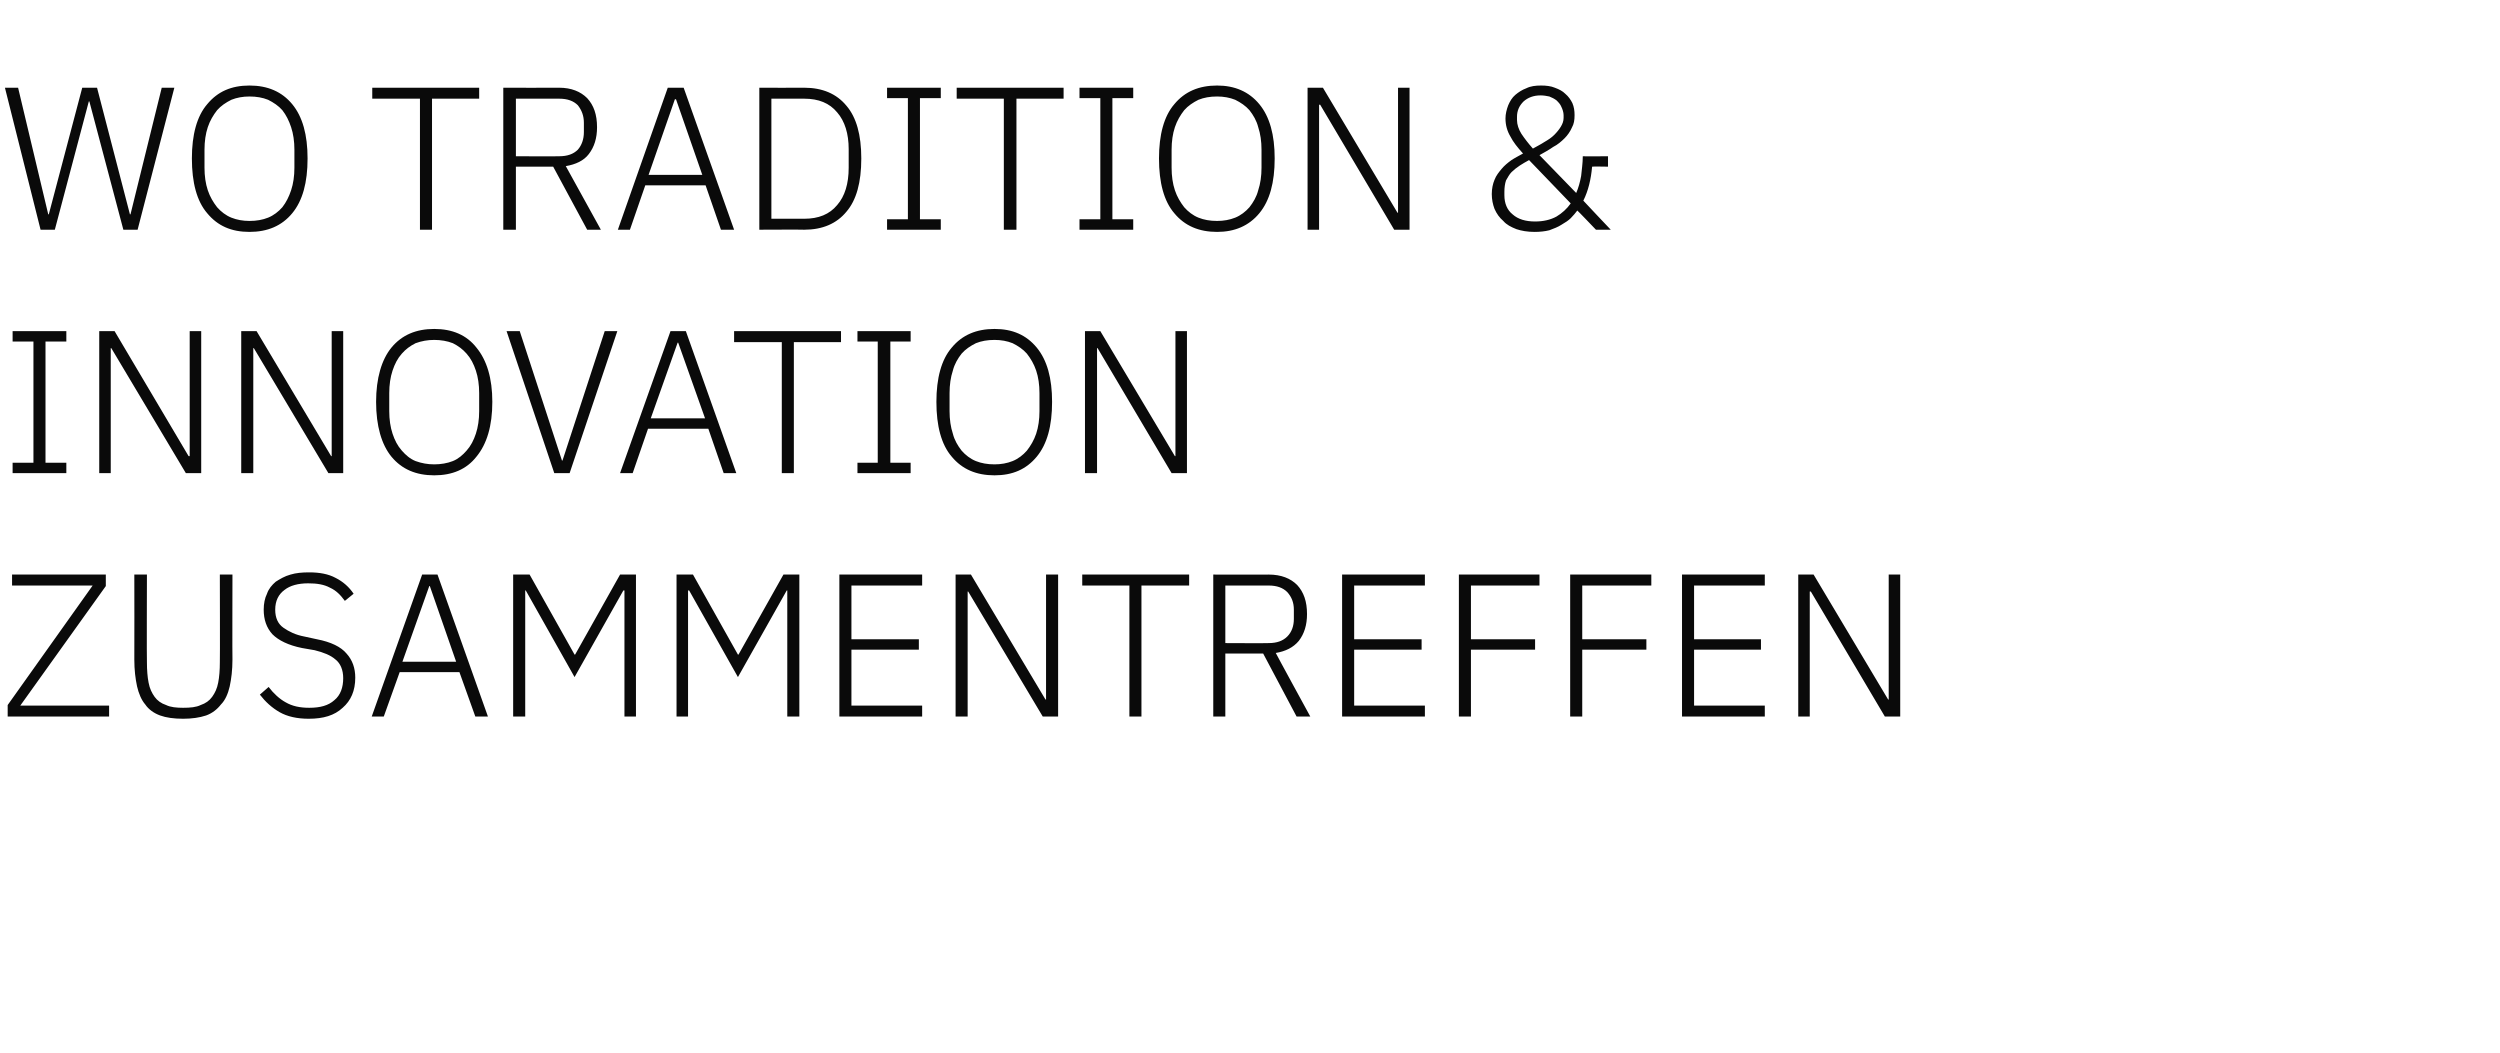 <?xml version="1.0" standalone="no"?><!DOCTYPE svg PUBLIC "-//W3C//DTD SVG 1.1//EN" "http://www.w3.org/Graphics/SVG/1.1/DTD/svg11.dtd"><svg xmlns="http://www.w3.org/2000/svg" version="1.1" width="456px" height="192.1px" viewBox="0 -13 456 192.1" style="top:-13px">  <desc>Wo Tradition &amp; Innovation zusammentreffen</desc>  <defs/>  <g id="Polygon25766">    <path d="M 19.9 117.7 L 1.4 117.7 L 1.4 115.6 L 16.9 93.8 L 2.2 93.8 L 2.2 91.8 L 19.3 91.8 L 19.3 93.9 L 3.7 115.7 L 19.9 115.7 L 19.9 117.7 Z M 26.8 91.8 C 26.8 91.8 26.75 107.81 26.8 107.8 C 26.8 109.2 26.9 110.5 27.1 111.5 C 27.3 112.6 27.7 113.4 28.2 114.1 C 28.7 114.8 29.4 115.3 30.3 115.6 C 31.1 116 32.2 116.1 33.4 116.1 C 34.7 116.1 35.8 116 36.6 115.6 C 37.5 115.3 38.2 114.8 38.7 114.1 C 39.2 113.4 39.6 112.6 39.8 111.5 C 40 110.5 40.1 109.2 40.1 107.8 C 40.14 107.81 40.1 91.8 40.1 91.8 L 42.4 91.8 C 42.4 91.8 42.36 107.3 42.4 107.3 C 42.4 109.2 42.2 110.8 41.9 112.2 C 41.6 113.5 41.1 114.7 40.3 115.5 C 39.6 116.4 38.7 117.1 37.6 117.5 C 36.4 117.9 35 118.1 33.4 118.1 C 31.7 118.1 30.3 117.9 29.2 117.5 C 28.1 117.1 27.1 116.4 26.5 115.5 C 25.8 114.7 25.3 113.5 25 112.2 C 24.7 110.8 24.5 109.2 24.5 107.3 C 24.53 107.3 24.5 91.8 24.5 91.8 L 26.8 91.8 Z M 56.3 118.1 C 54.2 118.1 52.4 117.7 51 116.9 C 49.6 116.1 48.4 115 47.4 113.7 C 47.4 113.7 49 112.3 49 112.3 C 49.9 113.5 51 114.5 52.1 115.1 C 53.3 115.8 54.7 116.1 56.4 116.1 C 58.4 116.1 59.9 115.7 61 114.7 C 62.1 113.8 62.6 112.4 62.6 110.7 C 62.6 109.2 62.1 108 61.2 107.3 C 60.3 106.5 59 106 57.4 105.6 C 57.4 105.6 55.1 105.2 55.1 105.2 C 52.6 104.7 50.8 103.8 49.7 102.7 C 48.6 101.5 48.1 100 48.1 98.2 C 48.1 97.1 48.3 96.1 48.7 95.3 C 49 94.4 49.6 93.7 50.3 93.1 C 51.1 92.6 51.9 92.1 53 91.8 C 54 91.5 55.1 91.4 56.4 91.4 C 58.3 91.4 59.9 91.7 61.2 92.4 C 62.6 93.1 63.7 94.1 64.5 95.3 C 64.5 95.3 62.9 96.6 62.9 96.6 C 62.1 95.5 61.3 94.7 60.2 94.2 C 59.1 93.6 57.8 93.4 56.2 93.4 C 54.4 93.4 52.9 93.8 51.9 94.6 C 50.8 95.4 50.2 96.6 50.2 98.2 C 50.2 99.7 50.7 100.8 51.7 101.5 C 52.7 102.2 53.9 102.8 55.5 103.1 C 55.5 103.1 57.8 103.6 57.8 103.6 C 60.4 104.1 62.2 105 63.2 106.2 C 64.3 107.4 64.8 108.9 64.8 110.6 C 64.8 113 64 114.8 62.5 116.1 C 61 117.5 59 118.1 56.3 118.1 Z M 86.7 117.7 L 83.8 109.6 L 72.9 109.6 L 70 117.7 L 67.8 117.7 L 77 91.8 L 79.8 91.8 L 89 117.7 L 86.7 117.7 Z M 78.4 93.9 L 78.3 93.9 L 73.4 107.7 L 83.2 107.7 L 78.4 93.9 Z M 113.9 94.7 L 113.7 94.7 L 104.8 110.5 L 95.9 94.7 L 95.8 94.7 L 95.8 117.7 L 93.6 117.7 L 93.6 91.8 L 96.6 91.8 L 104.8 106.4 L 104.9 106.4 L 113.1 91.8 L 116 91.8 L 116 117.7 L 113.9 117.7 L 113.9 94.7 Z M 143.6 94.7 L 143.5 94.7 L 134.6 110.5 L 125.7 94.7 L 125.5 94.7 L 125.5 117.7 L 123.4 117.7 L 123.4 91.8 L 126.4 91.8 L 134.6 106.4 L 134.7 106.4 L 142.9 91.8 L 145.8 91.8 L 145.8 117.7 L 143.6 117.7 L 143.6 94.7 Z M 153.1 117.7 L 153.1 91.8 L 168.2 91.8 L 168.2 93.8 L 155.3 93.8 L 155.3 103.6 L 167.6 103.6 L 167.6 105.5 L 155.3 105.5 L 155.3 115.7 L 168.2 115.7 L 168.2 117.7 L 153.1 117.7 Z M 176.6 94.9 L 176.5 94.9 L 176.5 117.7 L 174.3 117.7 L 174.3 91.8 L 177.1 91.8 L 190.7 114.6 L 190.8 114.6 L 190.8 91.8 L 193 91.8 L 193 117.7 L 190.2 117.7 L 176.6 94.9 Z M 208.2 93.8 L 208.2 117.7 L 206 117.7 L 206 93.8 L 197.4 93.8 L 197.4 91.8 L 216.9 91.8 L 216.9 93.8 L 208.2 93.8 Z M 223.5 117.7 L 221.3 117.7 L 221.3 91.8 C 221.3 91.8 231.43 91.83 231.4 91.8 C 233.7 91.8 235.4 92.5 236.6 93.7 C 237.8 95 238.4 96.7 238.4 99 C 238.4 101 237.9 102.6 236.9 103.9 C 235.9 105.1 234.5 105.8 232.7 106.1 C 232.65 106.08 239 117.7 239 117.7 L 236.5 117.7 L 230.4 106.2 L 223.5 106.2 L 223.5 117.7 Z M 231.4 104.3 C 232.9 104.3 234 103.9 234.8 103.1 C 235.6 102.3 236 101.2 236 99.9 C 236 99.9 236 98.2 236 98.2 C 236 96.9 235.6 95.9 234.8 95 C 234 94.2 232.9 93.8 231.4 93.8 C 231.43 93.79 223.5 93.8 223.5 93.8 L 223.5 104.3 C 223.5 104.3 231.43 104.34 231.4 104.3 Z M 244.8 117.7 L 244.8 91.8 L 259.9 91.8 L 259.9 93.8 L 247 93.8 L 247 103.6 L 259.3 103.6 L 259.3 105.5 L 247 105.5 L 247 115.7 L 259.9 115.7 L 259.9 117.7 L 244.8 117.7 Z M 266.1 117.7 L 266.1 91.8 L 280.8 91.8 L 280.8 93.8 L 268.3 93.8 L 268.3 103.6 L 280 103.6 L 280 105.5 L 268.3 105.5 L 268.3 117.7 L 266.1 117.7 Z M 286.4 117.7 L 286.4 91.8 L 301.2 91.8 L 301.2 93.8 L 288.6 93.8 L 288.6 103.6 L 300.3 103.6 L 300.3 105.5 L 288.6 105.5 L 288.6 117.7 L 286.4 117.7 Z M 306.8 117.7 L 306.8 91.8 L 321.9 91.8 L 321.9 93.8 L 309 93.8 L 309 103.6 L 321.2 103.6 L 321.2 105.5 L 309 105.5 L 309 115.7 L 321.9 115.7 L 321.9 117.7 L 306.8 117.7 Z M 330.3 94.9 L 330.1 94.9 L 330.1 117.7 L 328 117.7 L 328 91.8 L 330.8 91.8 L 344.4 114.6 L 344.5 114.6 L 344.5 91.8 L 346.6 91.8 L 346.6 117.7 L 343.8 117.7 L 330.3 94.9 Z " stroke="none" fill="#0a0a0a"/>  </g>  <g id="Polygon25765">    <path d="M 2.3 73.3 L 2.3 71.4 L 6.1 71.4 L 6.1 49.3 L 2.3 49.3 L 2.3 47.4 L 12.1 47.4 L 12.1 49.3 L 8.3 49.3 L 8.3 71.4 L 12.1 71.4 L 12.1 73.3 L 2.3 73.3 Z M 20.3 50.5 L 20.2 50.5 L 20.2 73.3 L 18.1 73.3 L 18.1 47.4 L 20.9 47.4 L 34.4 70.2 L 34.6 70.2 L 34.6 47.4 L 36.7 47.4 L 36.7 73.3 L 33.9 73.3 L 20.3 50.5 Z M 46.3 50.5 L 46.2 50.5 L 46.2 73.3 L 44 73.3 L 44 47.4 L 46.8 47.4 L 60.4 70.2 L 60.5 70.2 L 60.5 47.4 L 62.6 47.4 L 62.6 73.3 L 59.9 73.3 L 46.3 50.5 Z M 79.2 73.7 C 75.9 73.7 73.3 72.6 71.4 70.3 C 69.6 68.1 68.6 64.7 68.6 60.3 C 68.6 56 69.6 52.6 71.4 50.4 C 73.3 48.1 75.9 47 79.2 47 C 82.5 47 85.1 48.1 86.9 50.4 C 88.8 52.7 89.8 56 89.8 60.3 C 89.8 64.7 88.8 68 86.9 70.3 C 85.1 72.6 82.5 73.7 79.2 73.7 Z M 79.2 71.7 C 80.4 71.7 81.6 71.5 82.6 71.1 C 83.6 70.7 84.4 70 85.1 69.2 C 85.9 68.3 86.4 67.3 86.8 66.1 C 87.2 64.9 87.4 63.5 87.4 62 C 87.4 62 87.4 58.7 87.4 58.7 C 87.4 57.2 87.2 55.8 86.8 54.6 C 86.4 53.4 85.9 52.4 85.1 51.5 C 84.4 50.7 83.6 50.1 82.6 49.6 C 81.6 49.2 80.4 49 79.2 49 C 78 49 76.9 49.2 75.8 49.6 C 74.8 50.1 74 50.7 73.3 51.5 C 72.5 52.4 72 53.4 71.6 54.6 C 71.2 55.8 71 57.2 71 58.7 C 71 58.7 71 62 71 62 C 71 63.5 71.2 64.9 71.6 66.1 C 72 67.3 72.5 68.3 73.3 69.2 C 74 70 74.8 70.7 75.8 71.1 C 76.9 71.5 78 71.7 79.2 71.7 Z M 101.1 73.3 L 92.4 47.4 L 94.8 47.4 L 102.5 71 L 102.6 71 L 110.3 47.4 L 112.6 47.4 L 103.9 73.3 L 101.1 73.3 Z M 132 73.3 L 129.2 65.2 L 118.2 65.2 L 115.4 73.3 L 113.1 73.3 L 122.3 47.4 L 125.1 47.4 L 134.3 73.3 L 132 73.3 Z M 123.7 49.5 L 123.6 49.5 L 118.7 63.3 L 128.6 63.3 L 123.7 49.5 Z M 144.8 49.4 L 144.8 73.3 L 142.6 73.3 L 142.6 49.4 L 133.9 49.4 L 133.9 47.4 L 153.4 47.4 L 153.4 49.4 L 144.8 49.4 Z M 156.4 73.3 L 156.4 71.4 L 160.1 71.4 L 160.1 49.3 L 156.4 49.3 L 156.4 47.4 L 166.1 47.4 L 166.1 49.3 L 162.4 49.3 L 162.4 71.4 L 166.1 71.4 L 166.1 73.3 L 156.4 73.3 Z M 181.4 73.7 C 178.1 73.7 175.5 72.6 173.6 70.3 C 171.7 68.1 170.8 64.7 170.8 60.3 C 170.8 56 171.7 52.6 173.6 50.4 C 175.5 48.1 178.1 47 181.4 47 C 184.7 47 187.2 48.1 189.1 50.4 C 191 52.7 191.9 56 191.9 60.3 C 191.9 64.7 191 68 189.1 70.3 C 187.2 72.6 184.7 73.7 181.4 73.7 Z M 181.4 71.7 C 182.6 71.7 183.7 71.5 184.7 71.1 C 185.7 70.7 186.6 70 187.3 69.2 C 188 68.3 188.6 67.3 189 66.1 C 189.4 64.9 189.6 63.5 189.6 62 C 189.6 62 189.6 58.7 189.6 58.7 C 189.6 57.2 189.4 55.8 189 54.6 C 188.6 53.4 188 52.4 187.3 51.5 C 186.6 50.7 185.7 50.1 184.7 49.6 C 183.7 49.2 182.6 49 181.4 49 C 180.1 49 179 49.2 178 49.6 C 177 50.1 176.1 50.7 175.4 51.5 C 174.7 52.4 174.1 53.4 173.8 54.6 C 173.4 55.8 173.2 57.2 173.2 58.7 C 173.2 58.7 173.2 62 173.2 62 C 173.2 63.5 173.4 64.9 173.8 66.1 C 174.1 67.3 174.7 68.3 175.4 69.2 C 176.1 70 177 70.7 178 71.1 C 179 71.5 180.1 71.7 181.4 71.7 Z M 200.2 50.5 L 200.1 50.5 L 200.1 73.3 L 197.9 73.3 L 197.9 47.4 L 200.7 47.4 L 214.3 70.2 L 214.4 70.2 L 214.4 47.4 L 216.5 47.4 L 216.5 73.3 L 213.7 73.3 L 200.2 50.5 Z " stroke="none" fill="#0a0a0a"/>  </g>  <g id="Polygon25764">    <path d="M 7.4 28.9 L 0.9 3 L 3.3 3 L 8.8 26.1 L 8.9 26.1 L 15 3 L 17.7 3 L 23.7 26.1 L 23.8 26.1 L 29.5 3 L 31.8 3 L 25.1 28.9 L 22.5 28.9 L 16.3 5.5 L 16.2 5.5 L 10 28.9 L 7.4 28.9 Z M 45.5 29.3 C 42.2 29.3 39.7 28.2 37.8 25.9 C 35.9 23.7 35 20.3 35 15.9 C 35 11.6 35.9 8.2 37.8 6 C 39.7 3.7 42.2 2.6 45.5 2.6 C 48.8 2.6 51.4 3.7 53.3 6 C 55.2 8.3 56.1 11.6 56.1 15.9 C 56.1 20.3 55.2 23.6 53.3 25.9 C 51.4 28.2 48.8 29.3 45.5 29.3 Z M 45.5 27.3 C 46.8 27.3 47.9 27.1 48.9 26.7 C 49.9 26.3 50.8 25.6 51.5 24.8 C 52.2 23.9 52.7 22.9 53.1 21.7 C 53.5 20.5 53.7 19.1 53.7 17.6 C 53.7 17.6 53.7 14.3 53.7 14.3 C 53.7 12.8 53.5 11.4 53.1 10.2 C 52.7 9 52.2 8 51.5 7.1 C 50.8 6.3 49.9 5.7 48.9 5.2 C 47.9 4.8 46.8 4.6 45.5 4.6 C 44.3 4.6 43.2 4.8 42.2 5.2 C 41.2 5.7 40.3 6.3 39.6 7.1 C 38.9 8 38.3 9 37.9 10.2 C 37.5 11.4 37.3 12.8 37.3 14.3 C 37.3 14.3 37.3 17.6 37.3 17.6 C 37.3 19.1 37.5 20.5 37.9 21.7 C 38.3 22.9 38.9 23.9 39.6 24.8 C 40.3 25.6 41.2 26.3 42.2 26.7 C 43.2 27.1 44.3 27.3 45.5 27.3 Z M 78.8 5 L 78.8 28.9 L 76.6 28.9 L 76.6 5 L 67.9 5 L 67.9 3 L 87.4 3 L 87.4 5 L 78.8 5 Z M 94.1 28.9 L 91.8 28.9 L 91.8 3 C 91.8 3 101.97 3.03 102 3 C 104.2 3 105.9 3.7 107.1 4.9 C 108.3 6.2 108.9 7.9 108.9 10.2 C 108.9 12.2 108.4 13.8 107.4 15.1 C 106.5 16.3 105 17 103.2 17.3 C 103.19 17.28 109.6 28.9 109.6 28.9 L 107.1 28.9 L 100.9 17.4 L 94.1 17.4 L 94.1 28.9 Z M 102 15.5 C 103.5 15.5 104.6 15.1 105.4 14.3 C 106.1 13.5 106.5 12.4 106.5 11.1 C 106.5 11.1 106.5 9.4 106.5 9.4 C 106.5 8.1 106.1 7.1 105.4 6.2 C 104.6 5.4 103.5 5 102 5 C 101.97 4.99 94.1 5 94.1 5 L 94.1 15.5 C 94.1 15.5 101.97 15.54 102 15.5 Z M 131.5 28.9 L 128.7 20.8 L 117.7 20.8 L 114.9 28.9 L 112.7 28.9 L 121.8 3 L 124.7 3 L 133.9 28.9 L 131.5 28.9 Z M 123.3 5.1 L 123.1 5.1 L 118.3 18.9 L 128.1 18.9 L 123.3 5.1 Z M 138.5 3 C 138.5 3 146.7 3.03 146.7 3 C 150 3 152.6 4.1 154.4 6.3 C 156.2 8.4 157.1 11.6 157.1 15.9 C 157.1 20.3 156.2 23.5 154.4 25.6 C 152.6 27.8 150 28.9 146.7 28.9 C 146.7 28.86 138.5 28.9 138.5 28.9 L 138.5 3 Z M 146.7 26.9 C 149.3 26.9 151.3 26.1 152.7 24.4 C 154.1 22.8 154.8 20.5 154.8 17.6 C 154.8 17.6 154.8 14.2 154.8 14.2 C 154.8 11.4 154.1 9.1 152.7 7.5 C 151.3 5.8 149.3 5 146.7 5 C 146.74 4.99 140.7 5 140.7 5 L 140.7 26.9 C 140.7 26.9 146.74 26.9 146.7 26.9 Z M 161.8 28.9 L 161.8 27 L 165.6 27 L 165.6 4.9 L 161.8 4.9 L 161.8 3 L 171.6 3 L 171.6 4.9 L 167.8 4.9 L 167.8 27 L 171.6 27 L 171.6 28.9 L 161.8 28.9 Z M 185.4 5 L 185.4 28.9 L 183.1 28.9 L 183.1 5 L 174.5 5 L 174.5 3 L 194 3 L 194 5 L 185.4 5 Z M 196.9 28.9 L 196.9 27 L 200.7 27 L 200.7 4.9 L 196.9 4.9 L 196.9 3 L 206.7 3 L 206.7 4.9 L 202.9 4.9 L 202.9 27 L 206.7 27 L 206.7 28.9 L 196.9 28.9 Z M 222 29.3 C 218.7 29.3 216.1 28.2 214.2 25.9 C 212.3 23.7 211.4 20.3 211.4 15.9 C 211.4 11.6 212.3 8.2 214.2 6 C 216.1 3.7 218.7 2.6 222 2.6 C 225.2 2.6 227.8 3.7 229.7 6 C 231.6 8.3 232.5 11.6 232.5 15.9 C 232.5 20.3 231.6 23.6 229.7 25.9 C 227.8 28.2 225.2 29.3 222 29.3 Z M 222 27.3 C 223.2 27.3 224.3 27.1 225.3 26.7 C 226.3 26.3 227.2 25.6 227.9 24.8 C 228.6 23.9 229.2 22.9 229.5 21.7 C 229.9 20.5 230.1 19.1 230.1 17.6 C 230.1 17.6 230.1 14.3 230.1 14.3 C 230.1 12.8 229.9 11.4 229.5 10.2 C 229.2 9 228.6 8 227.9 7.1 C 227.2 6.3 226.3 5.7 225.3 5.2 C 224.3 4.8 223.2 4.6 222 4.6 C 220.7 4.6 219.6 4.8 218.6 5.2 C 217.6 5.7 216.7 6.3 216 7.1 C 215.3 8 214.7 9 214.3 10.2 C 213.9 11.4 213.7 12.8 213.7 14.3 C 213.7 14.3 213.7 17.6 213.7 17.6 C 213.7 19.1 213.9 20.5 214.3 21.7 C 214.7 22.9 215.3 23.9 216 24.8 C 216.7 25.6 217.6 26.3 218.6 26.7 C 219.6 27.1 220.7 27.3 222 27.3 Z M 240.8 6.1 L 240.6 6.1 L 240.6 28.9 L 238.5 28.9 L 238.5 3 L 241.3 3 L 254.9 25.8 L 255 25.8 L 255 3 L 257.1 3 L 257.1 28.9 L 254.3 28.9 L 240.8 6.1 Z M 287.7 25.4 C 287.4 25.8 287 26.3 286.5 26.8 C 286.1 27.2 285.5 27.6 284.8 28 C 284.2 28.4 283.4 28.7 282.6 29 C 281.8 29.2 280.9 29.3 279.9 29.3 C 278.6 29.3 277.5 29.1 276.6 28.8 C 275.6 28.4 274.8 28 274.2 27.3 C 273.5 26.7 273 26 272.6 25.1 C 272.3 24.3 272.1 23.4 272.1 22.4 C 272.1 21.4 272.3 20.5 272.6 19.8 C 272.9 19 273.4 18.4 273.9 17.8 C 274.4 17.2 275 16.7 275.7 16.2 C 276.3 15.8 277.1 15.4 277.8 15 C 276.8 13.9 276 12.9 275.5 11.9 C 274.9 10.9 274.6 9.8 274.6 8.6 C 274.6 7.8 274.8 7 275.1 6.2 C 275.4 5.5 275.8 4.8 276.4 4.3 C 277 3.8 277.6 3.4 278.4 3.1 C 279.2 2.7 280.1 2.6 281.1 2.6 C 282 2.6 282.9 2.7 283.6 3 C 284.4 3.3 285 3.6 285.5 4.1 C 286.1 4.6 286.5 5.2 286.8 5.8 C 287.1 6.5 287.2 7.2 287.2 8 C 287.2 8.9 287.1 9.6 286.7 10.3 C 286.4 11 285.9 11.7 285.4 12.2 C 284.8 12.8 284.1 13.4 283.3 13.8 C 282.6 14.3 281.7 14.8 280.8 15.3 C 280.8 15.3 287.5 22.2 287.5 22.2 C 287.9 21.3 288.2 20.2 288.4 19.1 C 288.5 18 288.7 16.8 288.7 15.5 C 288.71 15.54 293.3 15.5 293.3 15.5 L 293.3 17.4 C 293.3 17.4 290.45 17.35 290.4 17.4 C 290.2 19.7 289.7 21.8 288.8 23.6 C 288.82 23.65 293.8 28.9 293.8 28.9 L 291.1 28.9 C 291.1 28.9 287.71 25.35 287.7 25.4 Z M 281 4.4 C 279.7 4.4 278.7 4.8 277.9 5.5 C 277.1 6.3 276.7 7.2 276.7 8.3 C 276.7 8.3 276.7 8.9 276.7 8.9 C 276.7 9.7 277 10.6 277.5 11.4 C 278.1 12.3 278.8 13.2 279.6 14.1 C 280.3 13.7 281.1 13.3 281.7 12.9 C 282.4 12.5 283 12.1 283.5 11.6 C 284 11.1 284.4 10.6 284.7 10.1 C 285 9.6 285.2 9.1 285.2 8.5 C 285.2 8.5 285.2 8 285.2 8 C 285.2 7.5 285 6.9 284.8 6.5 C 284.6 6 284.3 5.7 283.9 5.3 C 283.5 5 283.1 4.8 282.6 4.6 C 282.1 4.5 281.6 4.4 281 4.4 Z M 274.4 22.6 C 274.4 24.1 274.9 25.3 275.9 26.1 C 276.9 27 278.3 27.4 280 27.4 C 281.5 27.4 282.8 27.1 283.9 26.5 C 284.9 25.9 285.8 25.1 286.5 24.1 C 286.5 24.1 278.9 16.2 278.9 16.2 C 278.3 16.5 277.7 16.9 277.2 17.2 C 276.6 17.6 276.1 18 275.7 18.4 C 275.3 18.8 275 19.4 274.7 19.9 C 274.5 20.5 274.4 21.2 274.4 22 C 274.4 22 274.4 22.6 274.4 22.6 Z " stroke="none" fill="#0a0a0a"/>  </g></svg>